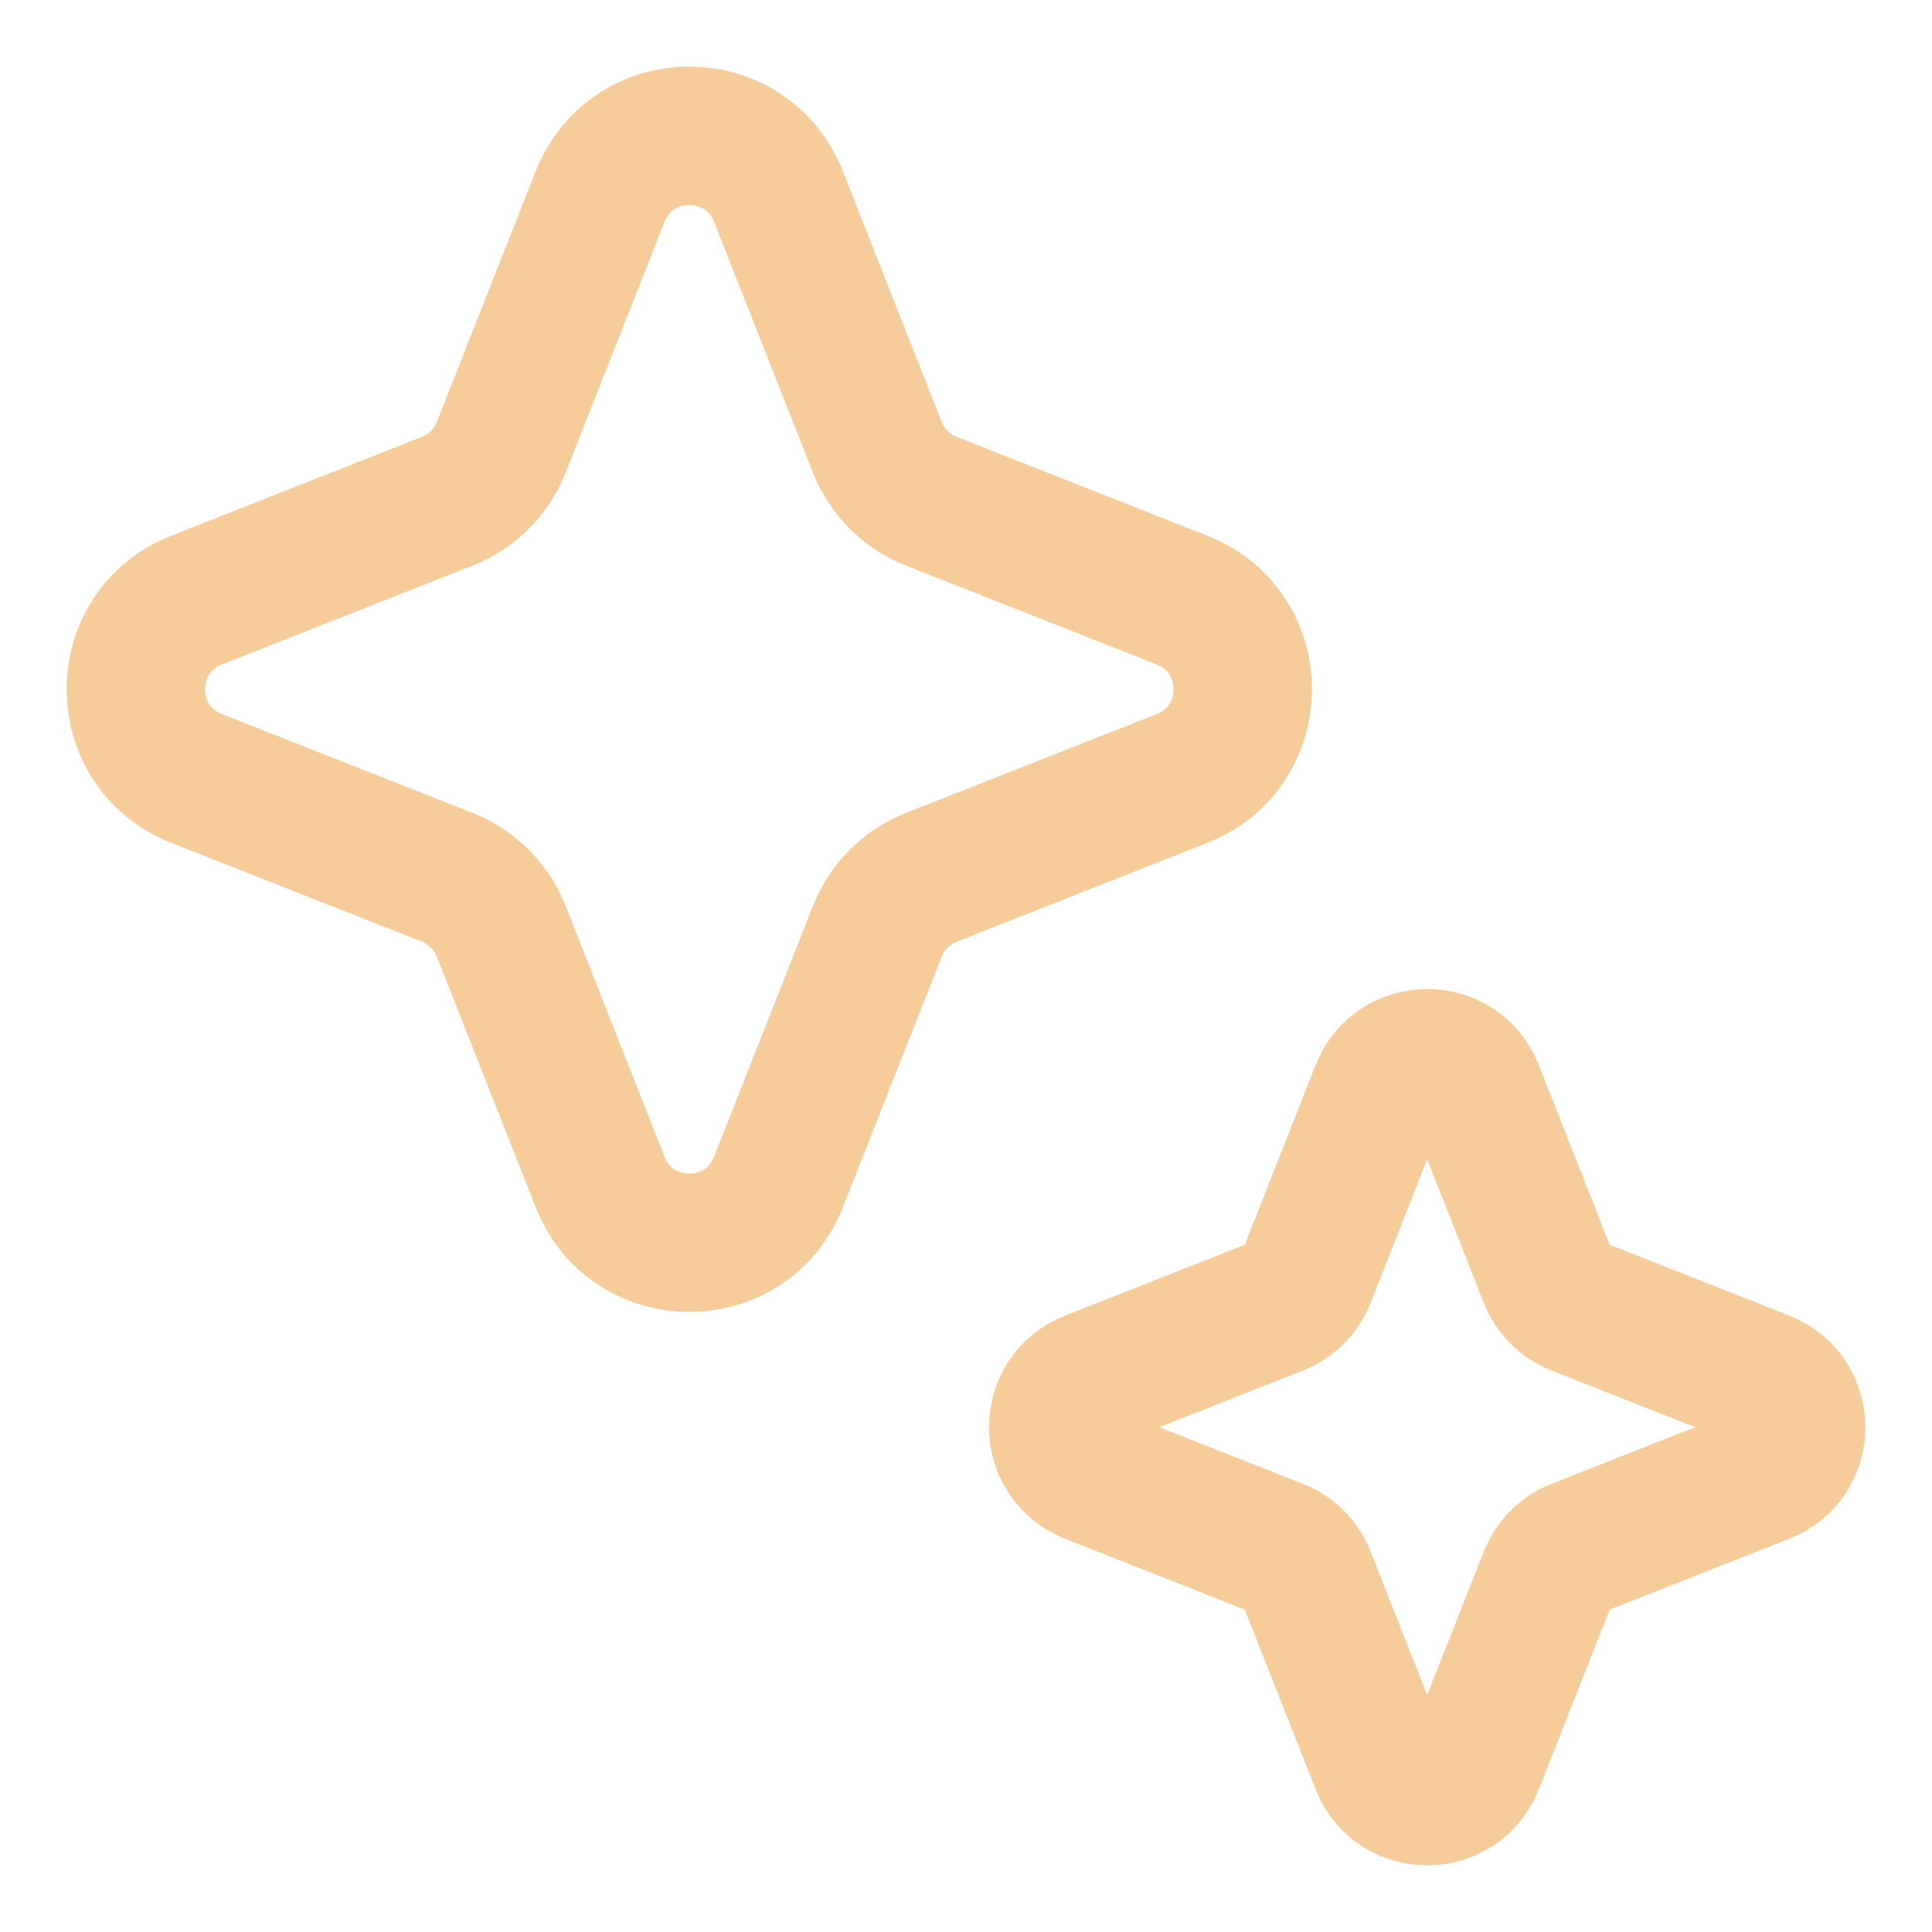 <svg width="64" height="64" viewBox="0 0 64 64" fill="none" xmlns="http://www.w3.org/2000/svg">
<path d="M19.88 6.51C20.937 3.83 24.73 3.83 25.787 6.51L29.062 14.816C29.385 15.634 30.033 16.282 30.851 16.604L39.157 19.88C41.837 20.937 41.837 24.73 39.157 25.787L30.851 29.062C30.033 29.385 29.385 30.033 29.062 30.851L25.787 39.157C24.73 41.837 20.937 41.837 19.88 39.157L16.604 30.851C16.281 30.033 15.634 29.385 14.816 29.062L6.51 25.787C3.83 24.73 3.83 20.937 6.51 19.88L14.816 16.604C15.634 16.282 16.282 15.634 16.604 14.816L19.88 6.51Z" stroke="#F6CC9B" stroke-width="4.583"/>
<path d="M45.715 36.119C46.274 34.701 48.282 34.701 48.841 36.119L51.287 42.322C51.458 42.755 51.801 43.098 52.234 43.268L58.436 45.715C59.855 46.274 59.855 48.281 58.436 48.84L52.234 51.287C51.801 51.458 51.458 51.8 51.287 52.233L48.841 58.436C48.282 59.854 46.274 59.854 45.715 58.436L43.269 52.233C43.098 51.8 42.755 51.458 42.322 51.287L36.119 48.84C34.701 48.281 34.701 46.274 36.119 45.715L42.322 43.268C42.755 43.098 43.098 42.755 43.269 42.322L45.715 36.119Z" stroke="#F6CC9B" stroke-width="4.583"/>
</svg>

